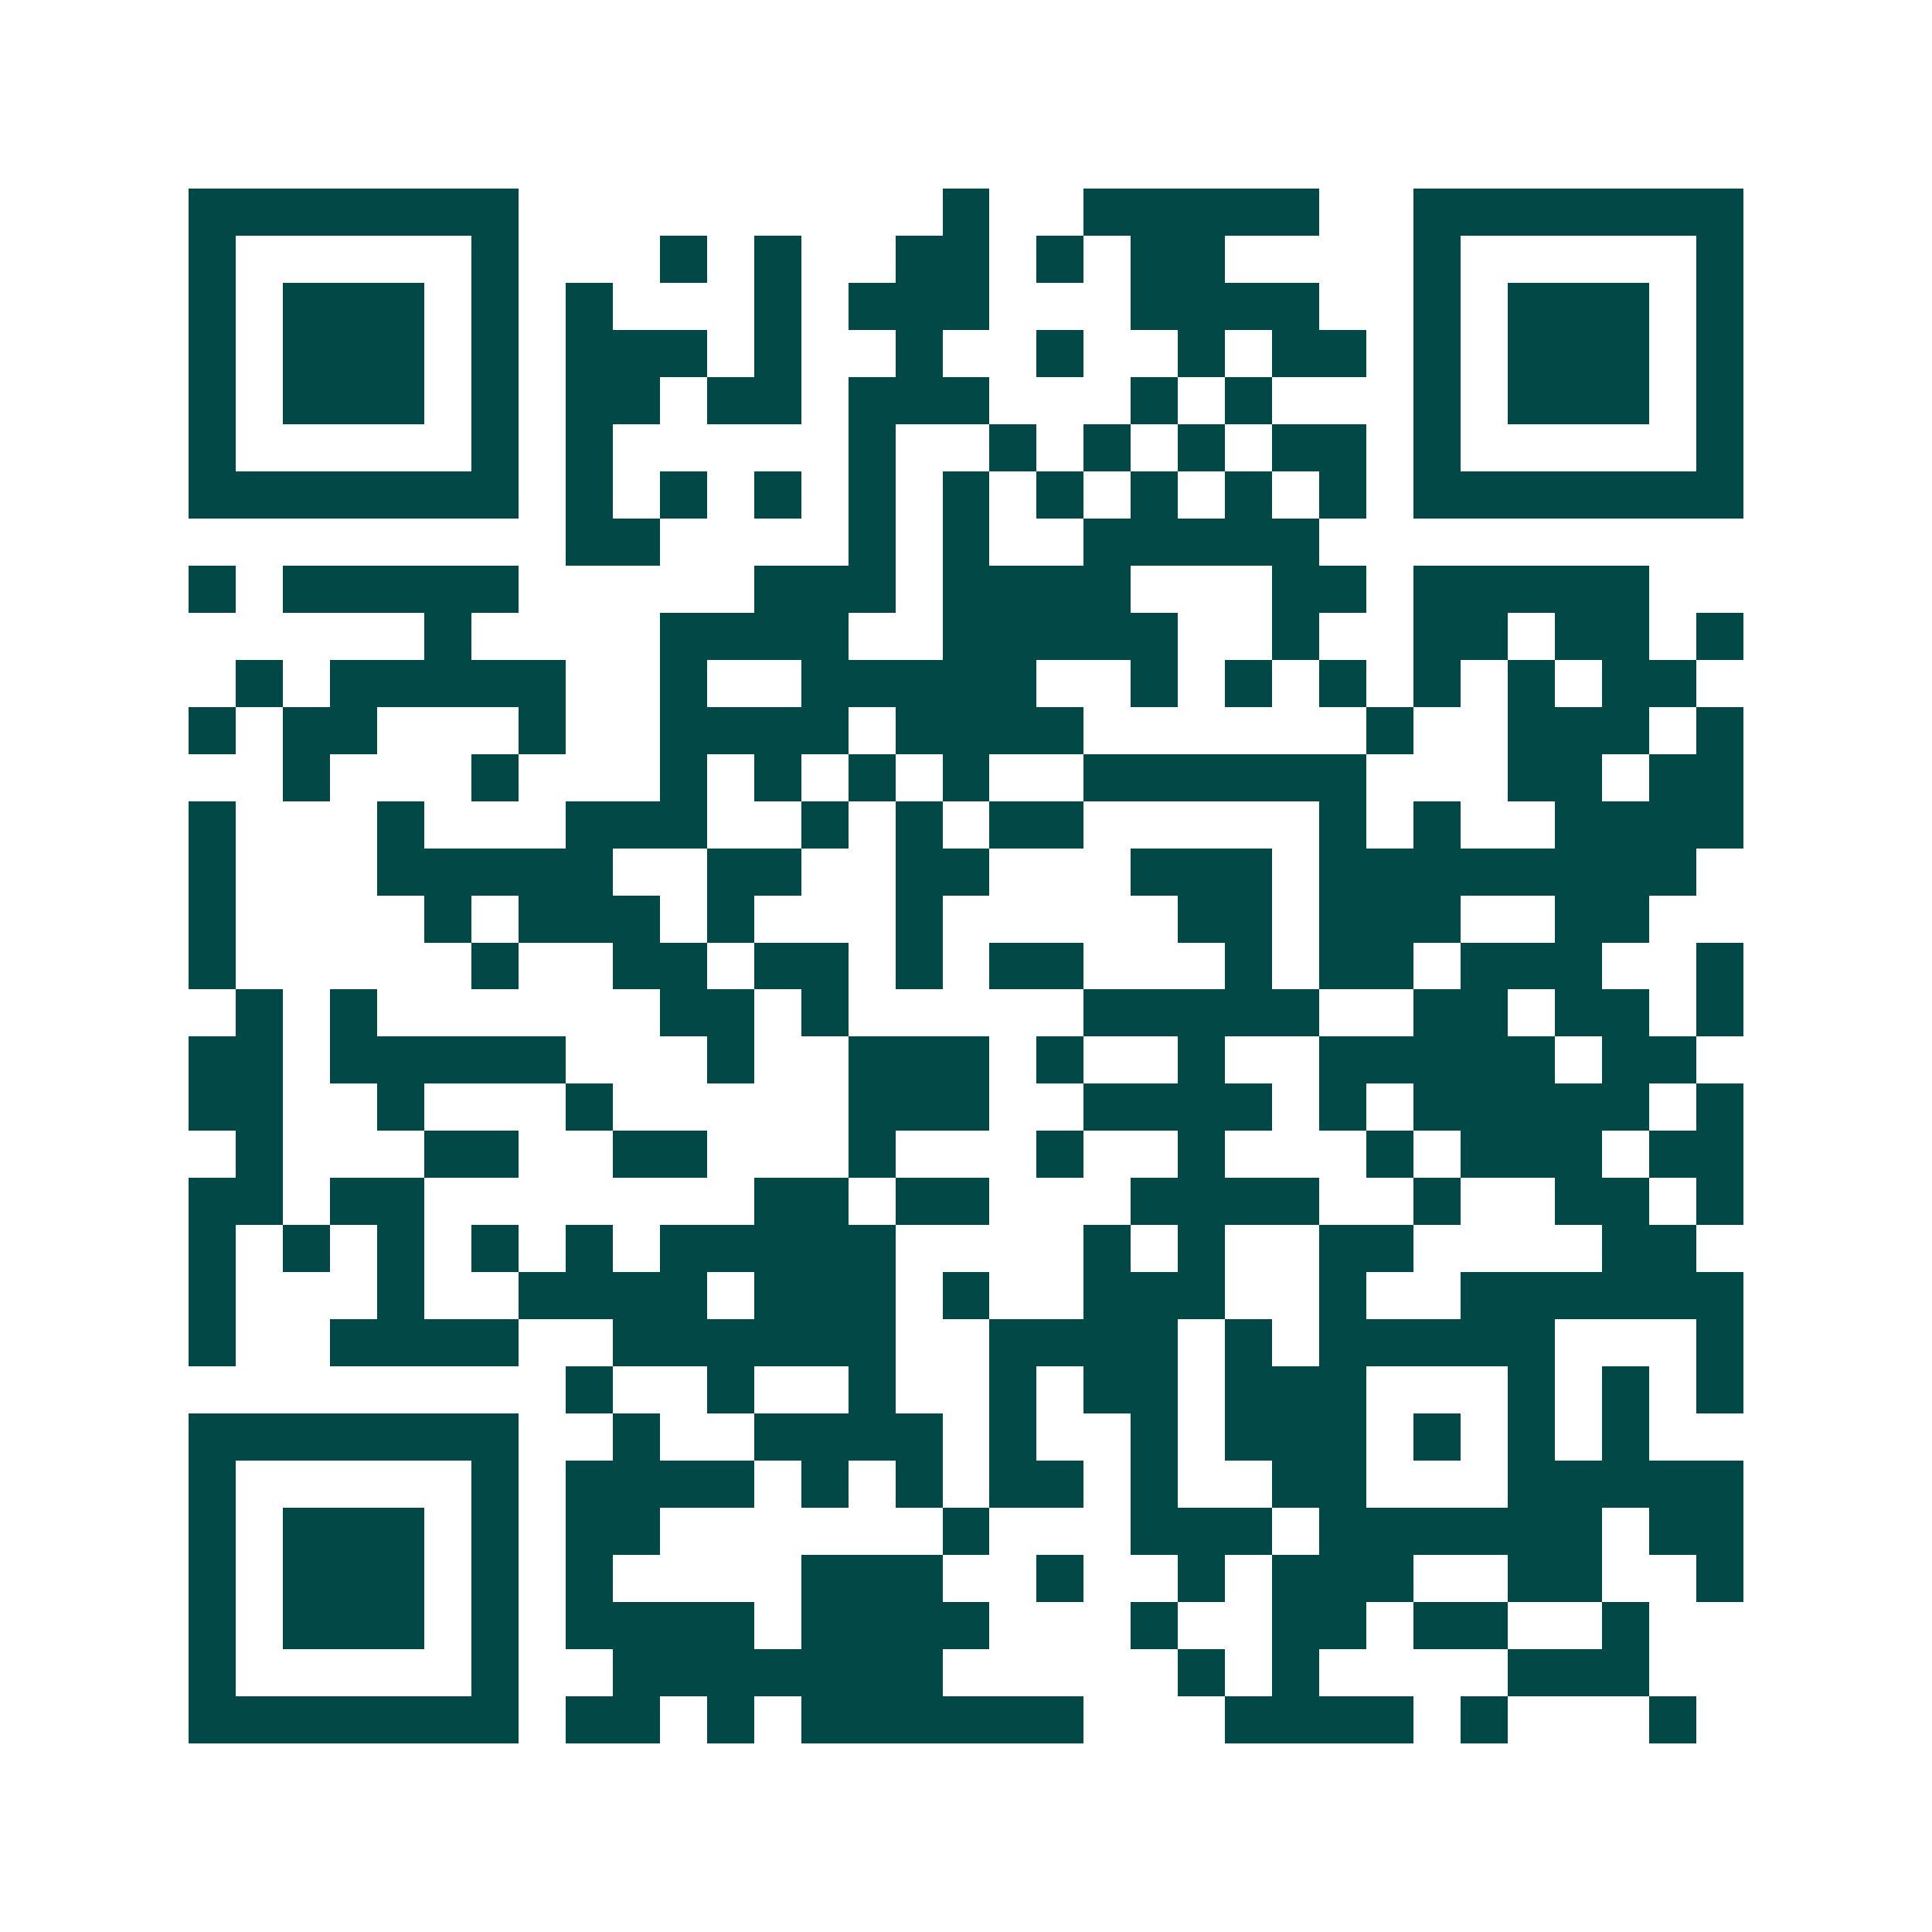<svg xmlns="http://www.w3.org/2000/svg" width="200" height="200" viewBox="0 0 41 41" shape-rendering="crispEdges"><path fill="#ffffff" d="M0 0h41v41H0z"/><path stroke="#014847" d="M4 4.5h7m9 0h1m2 0h5m2 0h7M4 5.5h1m5 0h1m3 0h1m1 0h1m2 0h2m1 0h1m1 0h2m4 0h1m5 0h1M4 6.5h1m1 0h3m1 0h1m1 0h1m3 0h1m1 0h3m3 0h4m2 0h1m1 0h3m1 0h1M4 7.5h1m1 0h3m1 0h1m1 0h3m1 0h1m2 0h1m2 0h1m2 0h1m1 0h2m1 0h1m1 0h3m1 0h1M4 8.5h1m1 0h3m1 0h1m1 0h2m1 0h2m1 0h3m3 0h1m1 0h1m3 0h1m1 0h3m1 0h1M4 9.5h1m5 0h1m1 0h1m5 0h1m2 0h1m1 0h1m1 0h1m1 0h2m1 0h1m5 0h1M4 10.5h7m1 0h1m1 0h1m1 0h1m1 0h1m1 0h1m1 0h1m1 0h1m1 0h1m1 0h1m1 0h7M12 11.5h2m4 0h1m1 0h1m2 0h5M4 12.5h1m1 0h5m5 0h3m1 0h4m3 0h2m1 0h5M9 13.5h1m4 0h4m2 0h5m2 0h1m2 0h2m1 0h2m1 0h1M5 14.5h1m1 0h5m2 0h1m2 0h5m2 0h1m1 0h1m1 0h1m1 0h1m1 0h1m1 0h2M4 15.5h1m1 0h2m3 0h1m2 0h4m1 0h4m6 0h1m2 0h3m1 0h1M6 16.5h1m3 0h1m3 0h1m1 0h1m1 0h1m1 0h1m2 0h6m3 0h2m1 0h2M4 17.5h1m3 0h1m3 0h3m2 0h1m1 0h1m1 0h2m5 0h1m1 0h1m2 0h4M4 18.5h1m3 0h5m2 0h2m2 0h2m3 0h3m1 0h8M4 19.5h1m4 0h1m1 0h3m1 0h1m3 0h1m5 0h2m1 0h3m2 0h2M4 20.5h1m5 0h1m2 0h2m1 0h2m1 0h1m1 0h2m3 0h1m1 0h2m1 0h3m2 0h1M5 21.5h1m1 0h1m6 0h2m1 0h1m5 0h5m2 0h2m1 0h2m1 0h1M4 22.5h2m1 0h5m3 0h1m2 0h3m1 0h1m2 0h1m2 0h5m1 0h2M4 23.5h2m2 0h1m3 0h1m5 0h3m2 0h4m1 0h1m1 0h5m1 0h1M5 24.5h1m3 0h2m2 0h2m3 0h1m3 0h1m2 0h1m3 0h1m1 0h3m1 0h2M4 25.5h2m1 0h2m7 0h2m1 0h2m3 0h4m2 0h1m2 0h2m1 0h1M4 26.5h1m1 0h1m1 0h1m1 0h1m1 0h1m1 0h5m4 0h1m1 0h1m2 0h2m4 0h2M4 27.5h1m3 0h1m2 0h4m1 0h3m1 0h1m2 0h3m2 0h1m2 0h6M4 28.5h1m2 0h4m2 0h6m2 0h4m1 0h1m1 0h5m3 0h1M12 29.5h1m2 0h1m2 0h1m2 0h1m1 0h2m1 0h3m3 0h1m1 0h1m1 0h1M4 30.5h7m2 0h1m2 0h4m1 0h1m2 0h1m1 0h3m1 0h1m1 0h1m1 0h1M4 31.5h1m5 0h1m1 0h4m1 0h1m1 0h1m1 0h2m1 0h1m2 0h2m3 0h5M4 32.5h1m1 0h3m1 0h1m1 0h2m6 0h1m3 0h3m1 0h6m1 0h2M4 33.5h1m1 0h3m1 0h1m1 0h1m4 0h3m2 0h1m2 0h1m1 0h3m2 0h2m2 0h1M4 34.5h1m1 0h3m1 0h1m1 0h4m1 0h4m3 0h1m2 0h2m1 0h2m2 0h1M4 35.5h1m5 0h1m2 0h7m5 0h1m1 0h1m4 0h3M4 36.5h7m1 0h2m1 0h1m1 0h6m3 0h4m1 0h1m3 0h1"/></svg>
